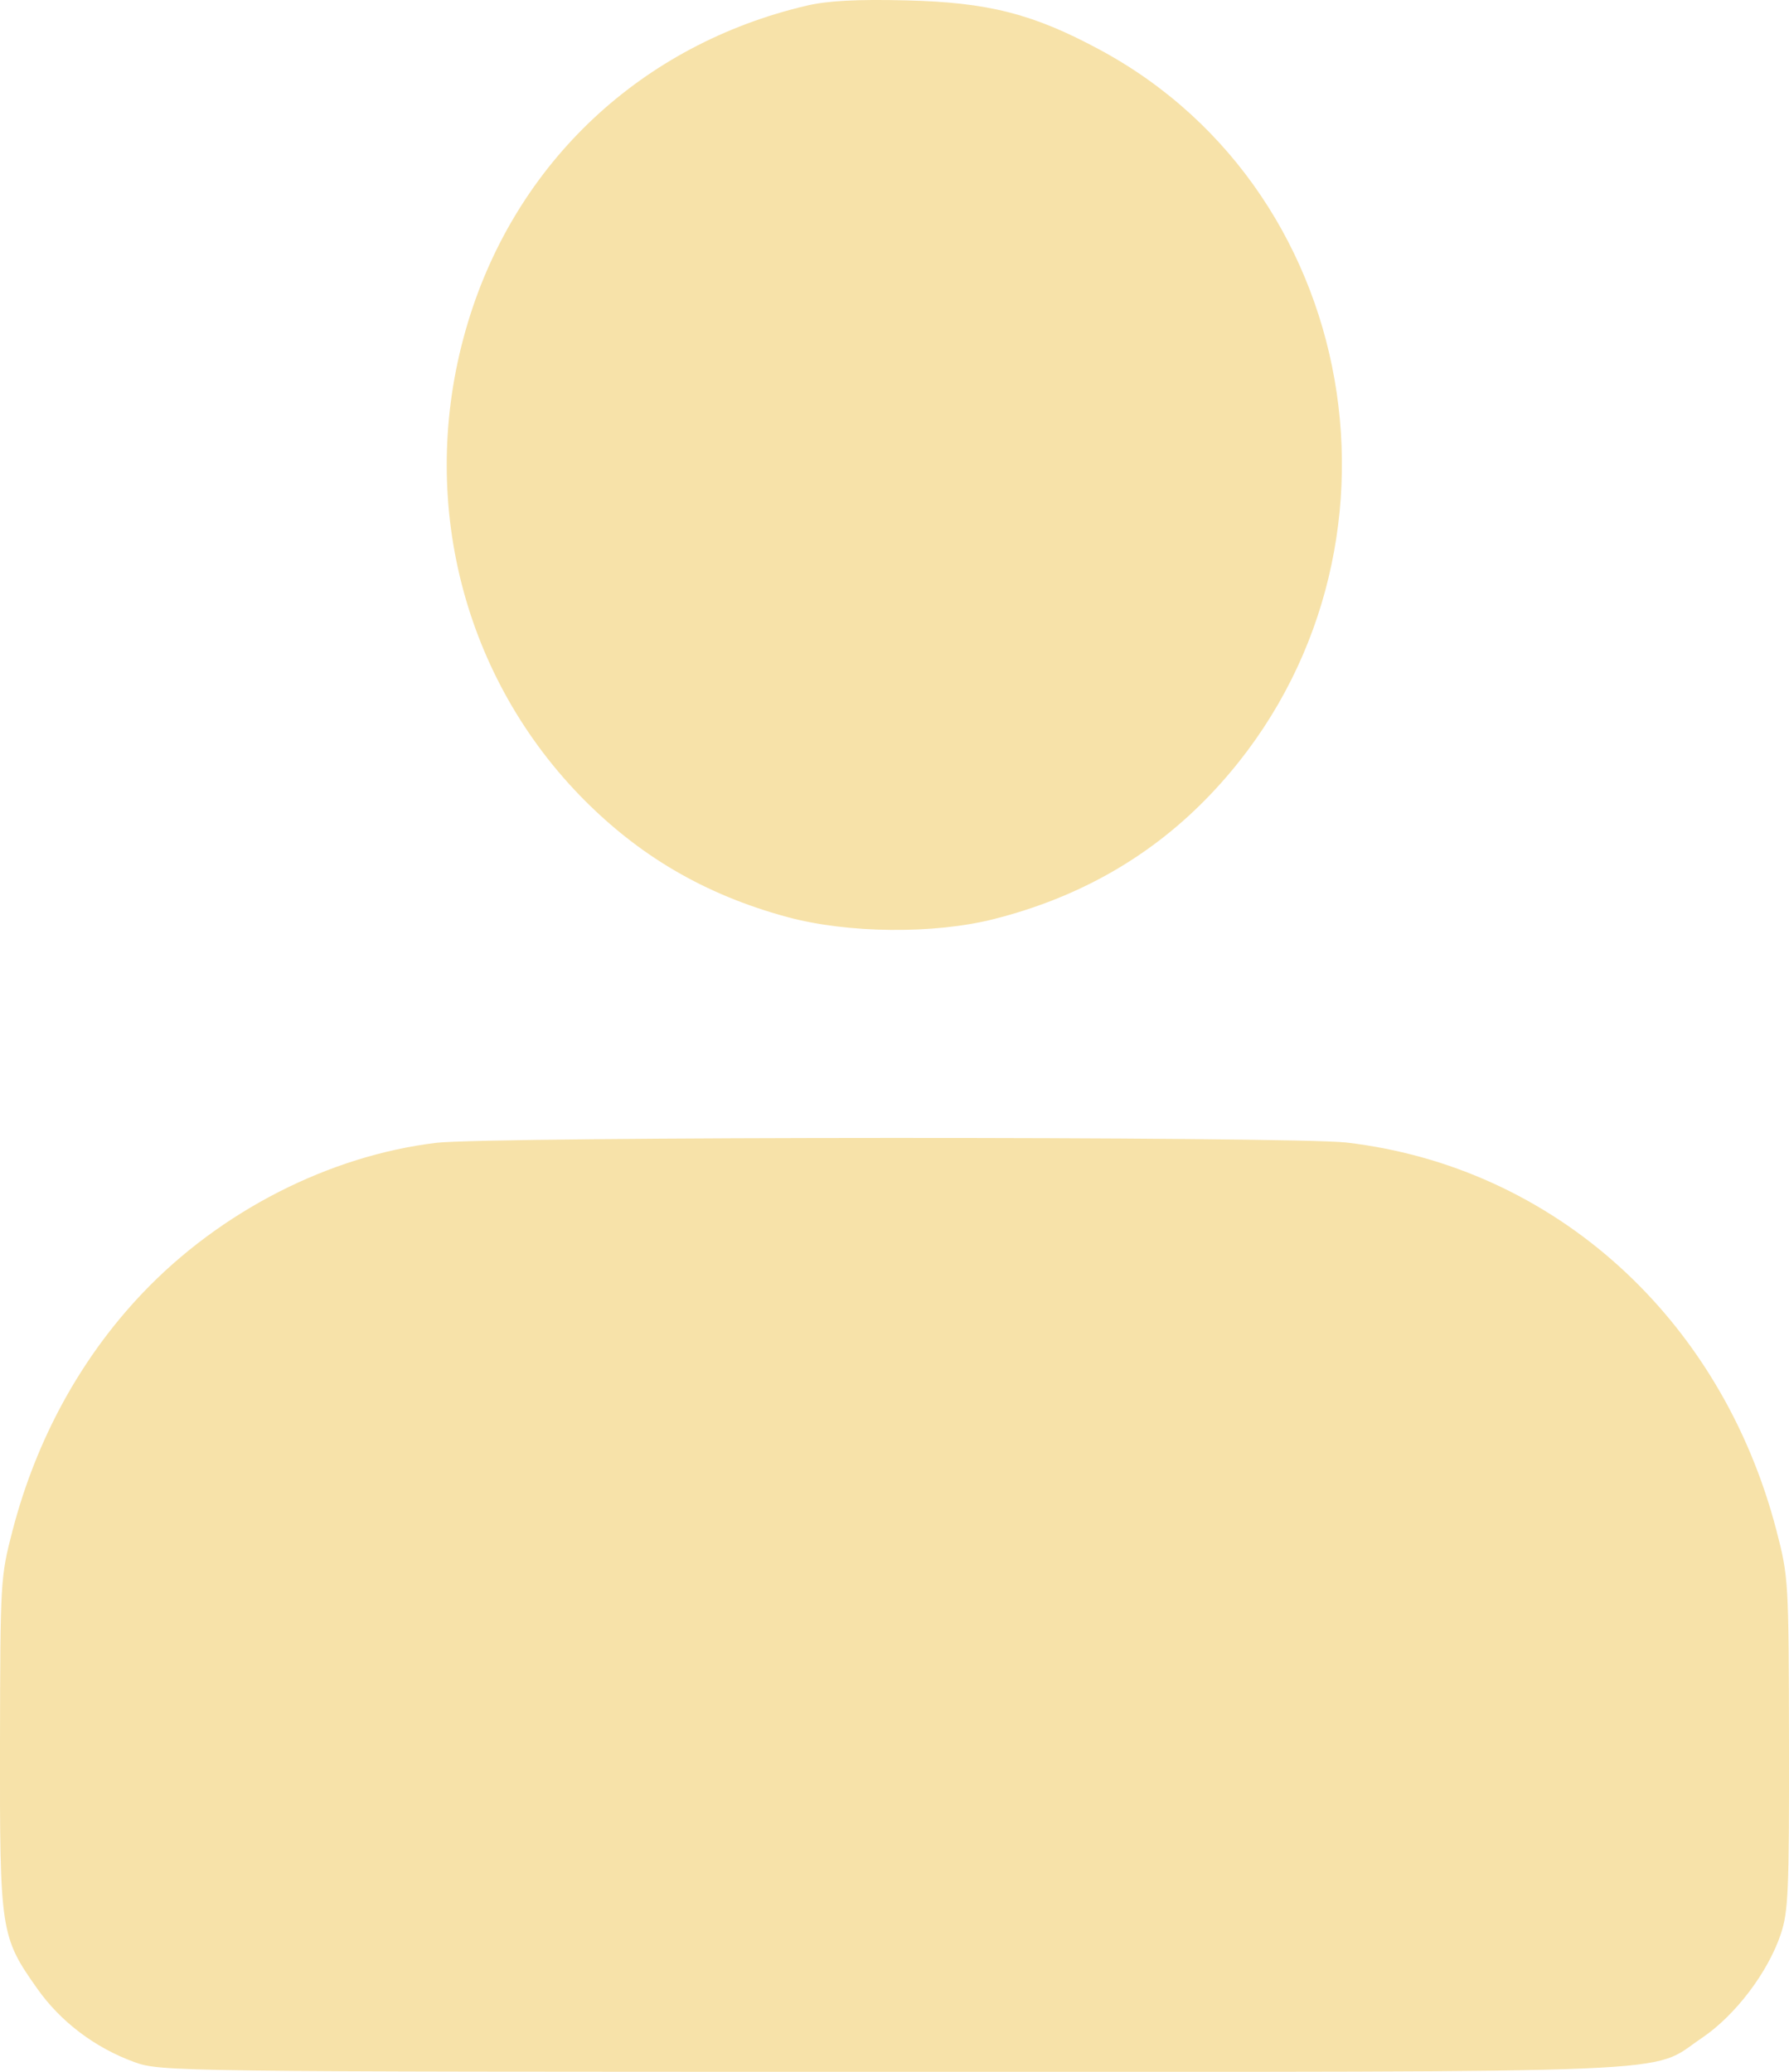 <?xml version="1.0" encoding="UTF-8"?> <svg xmlns="http://www.w3.org/2000/svg" width="19" height="22" viewBox="0 0 19 22" fill="none"> <path fill-rule="evenodd" clip-rule="evenodd" d="M8.563 0.061C6.817 0.472 5.486 1.717 4.97 3.422C4.427 5.215 4.88 7.127 6.159 8.448C6.776 9.084 7.483 9.499 8.358 9.737C9.003 9.912 9.919 9.921 10.557 9.759C11.468 9.528 12.233 9.089 12.853 8.439C15.134 6.051 14.543 2.069 11.68 0.528C10.971 0.146 10.496 0.025 9.624 0.004C9.098 -0.009 8.787 0.008 8.563 0.061ZM4.637 12.135C3.497 12.271 2.34 12.862 1.513 13.732C0.857 14.422 0.385 15.285 0.133 16.253C0.005 16.747 0.003 16.78 0 18.511C-0.003 20.512 0.005 20.565 0.398 21.12C0.644 21.468 1.008 21.744 1.425 21.896C1.702 21.998 1.836 22 9.49 22C18.144 22 17.501 22.026 18.074 21.641C18.429 21.402 18.775 20.946 18.912 20.54C18.993 20.297 19.002 20.085 19 18.511C18.997 16.78 18.995 16.747 18.867 16.253C18.279 13.991 16.502 12.388 14.297 12.132C13.723 12.066 5.199 12.068 4.637 12.135Z" fill="#F7E2A9"></path> </svg> 